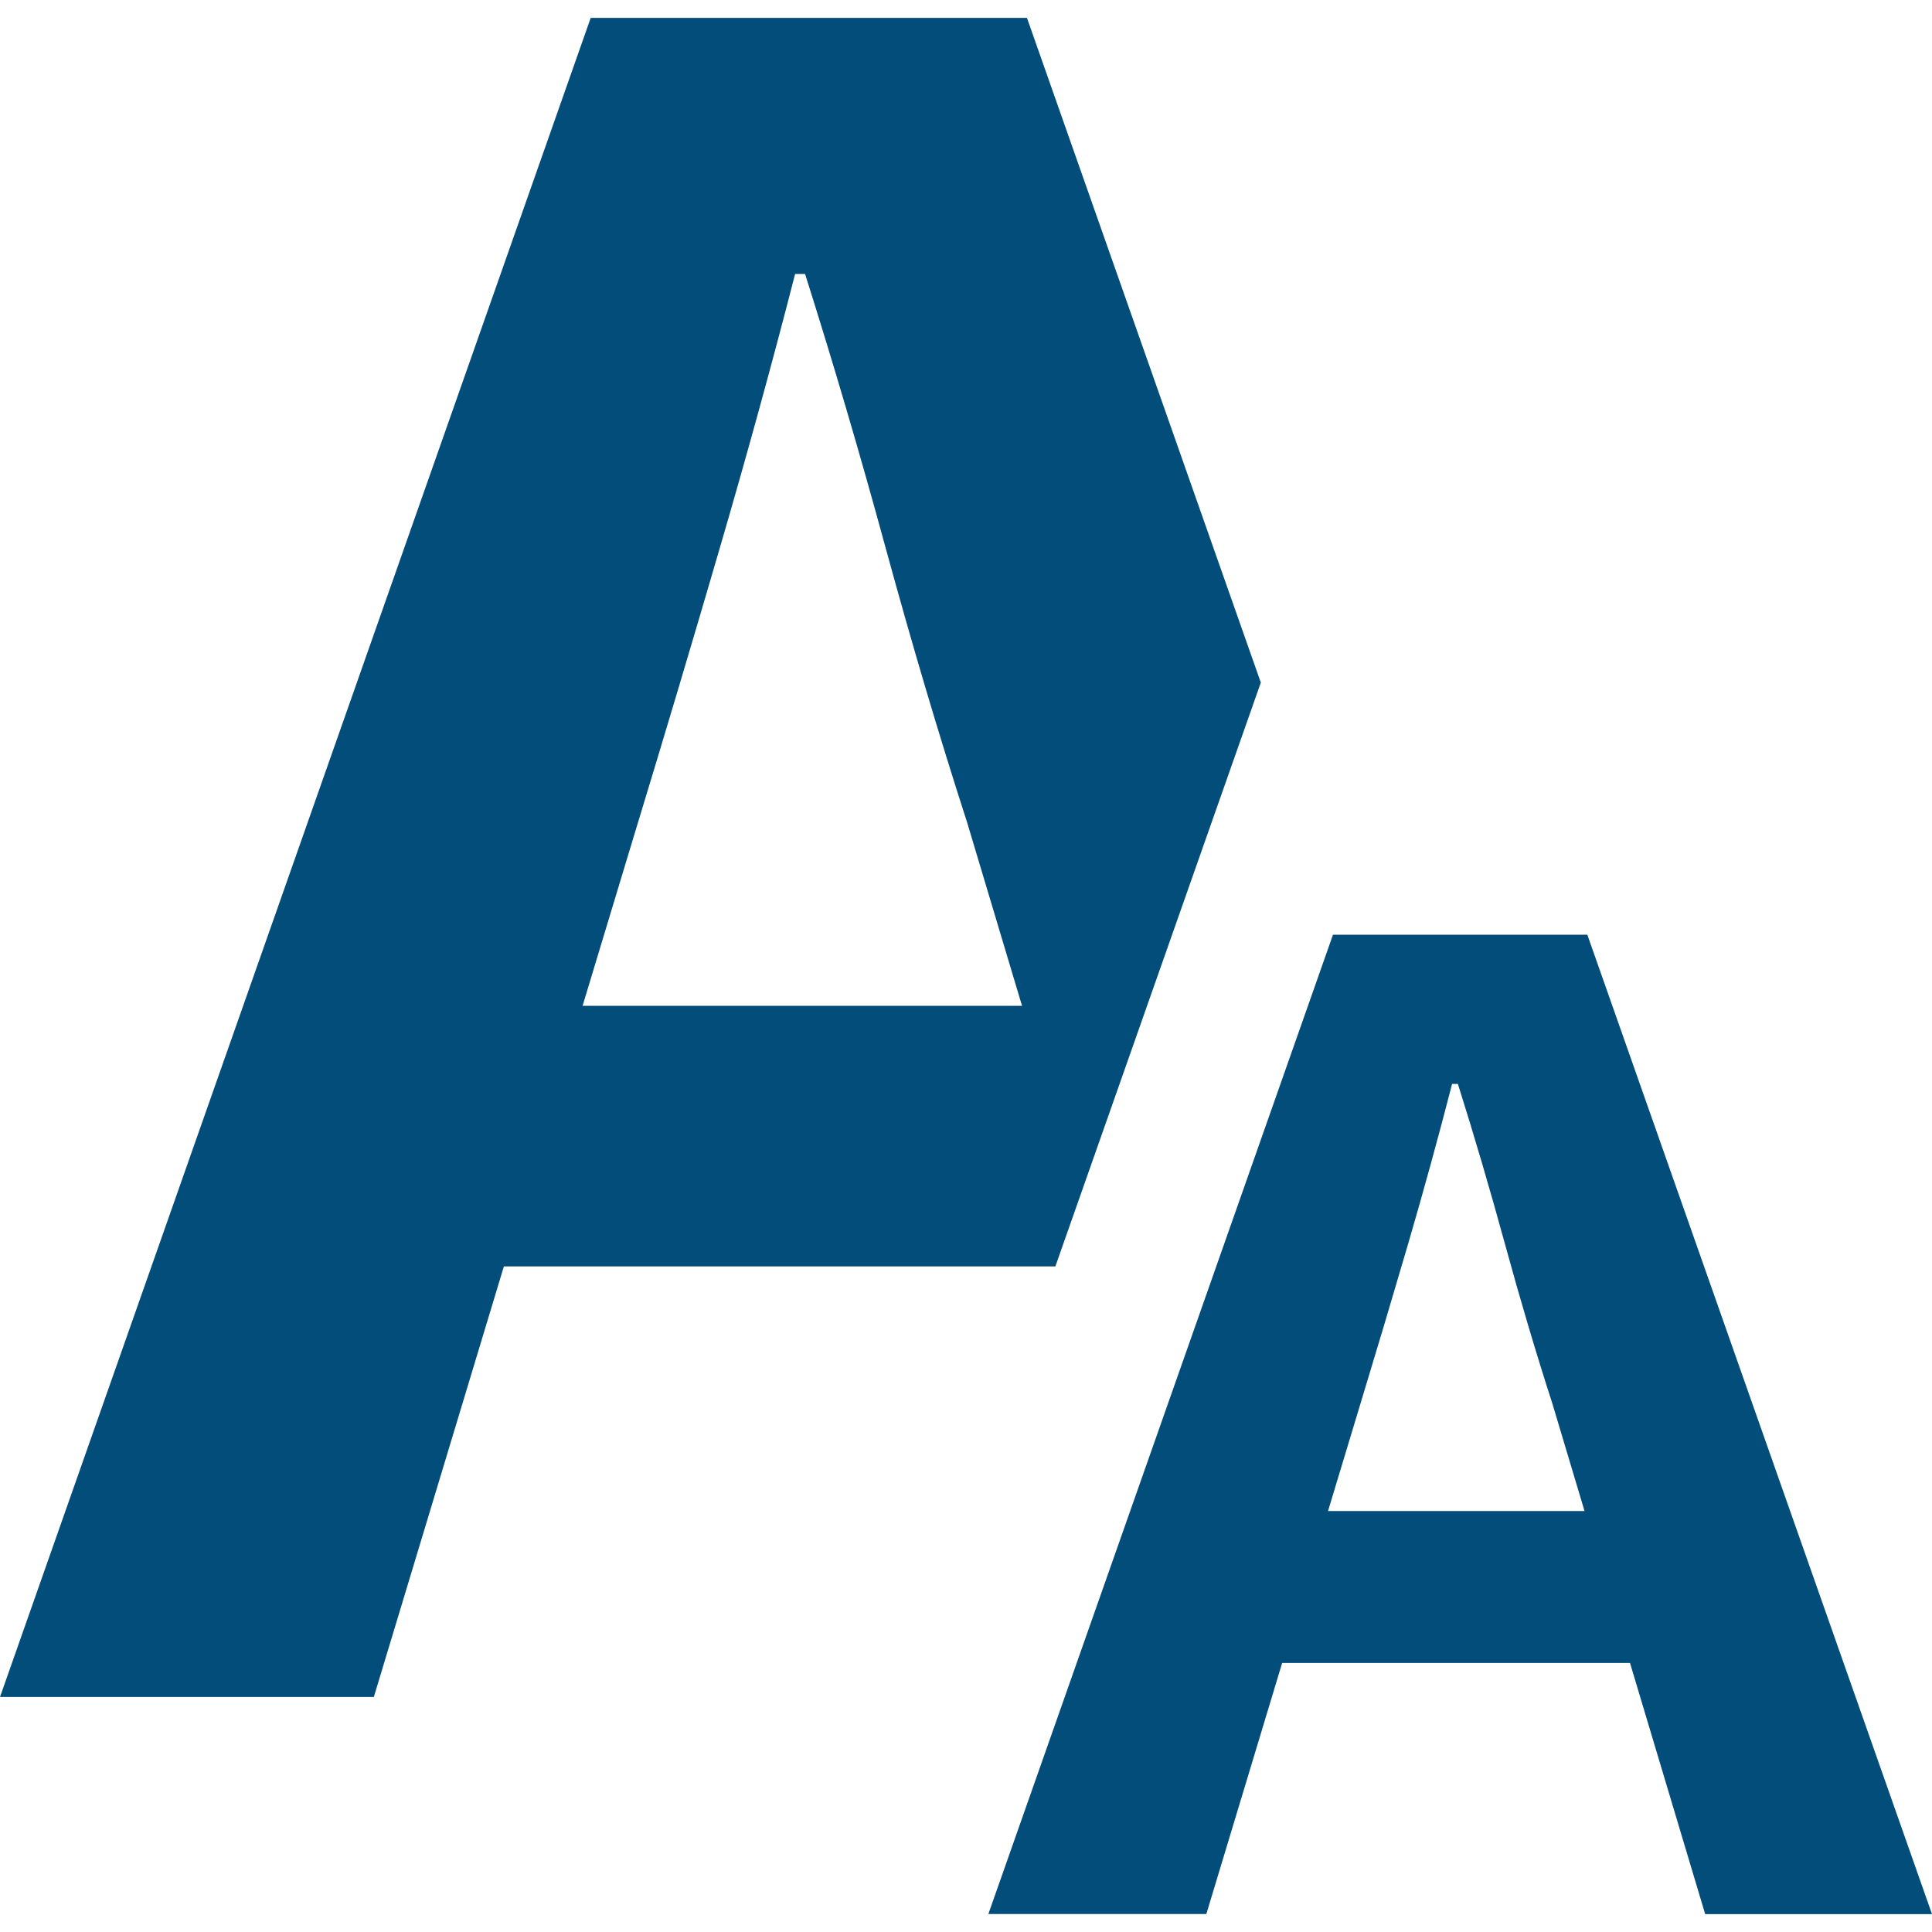 <?xml version="1.0" encoding="UTF-8"?>
<svg id="_レイヤー_2" data-name="レイヤー 2" xmlns="http://www.w3.org/2000/svg" viewBox="0 0 20 20">
  <defs>
    <style>
      .cls-1 {
        fill: none;
      }

      .cls-2 {
        fill: #034d7a;
      }
    </style>
  </defs>
  <g id="_レイヤー_" data-name="&amp;lt;レイヤー&amp;gt;">
    <g>
      <g>
        <path class="cls-2" d="M10.231,19.815l3.568-10.139h2.633l3.568,10.139h-2.348l-1.581-5.282c-.171-.529-.334-1.079-.49-1.649-.156-.57-.319-1.124-.489-1.663h-.06c-.141.547-.294,1.104-.459,1.669-.166.566-.329,1.113-.49,1.642l-1.595,5.282h-2.258ZM12.443,17.215v-1.573h5.298v1.573h-5.298Z"/>
        <path class="cls-2" d="M10.925,13.11l2.127-6.044L10.631.185h-4.516L0,17.567h3.87l1.346-4.457h5.708ZM6.605,8.513c.276-.907.556-1.845.839-2.815.283-.969.546-1.923.787-2.862h.103c.292.922.572,1.873.838,2.85.267.977.546,1.919.839,2.826l.569,1.9h-4.549l.574-1.9Z"/>
      </g>
      <rect class="cls-1" width="20" height="20"/>
    </g>
  </g>
</svg>